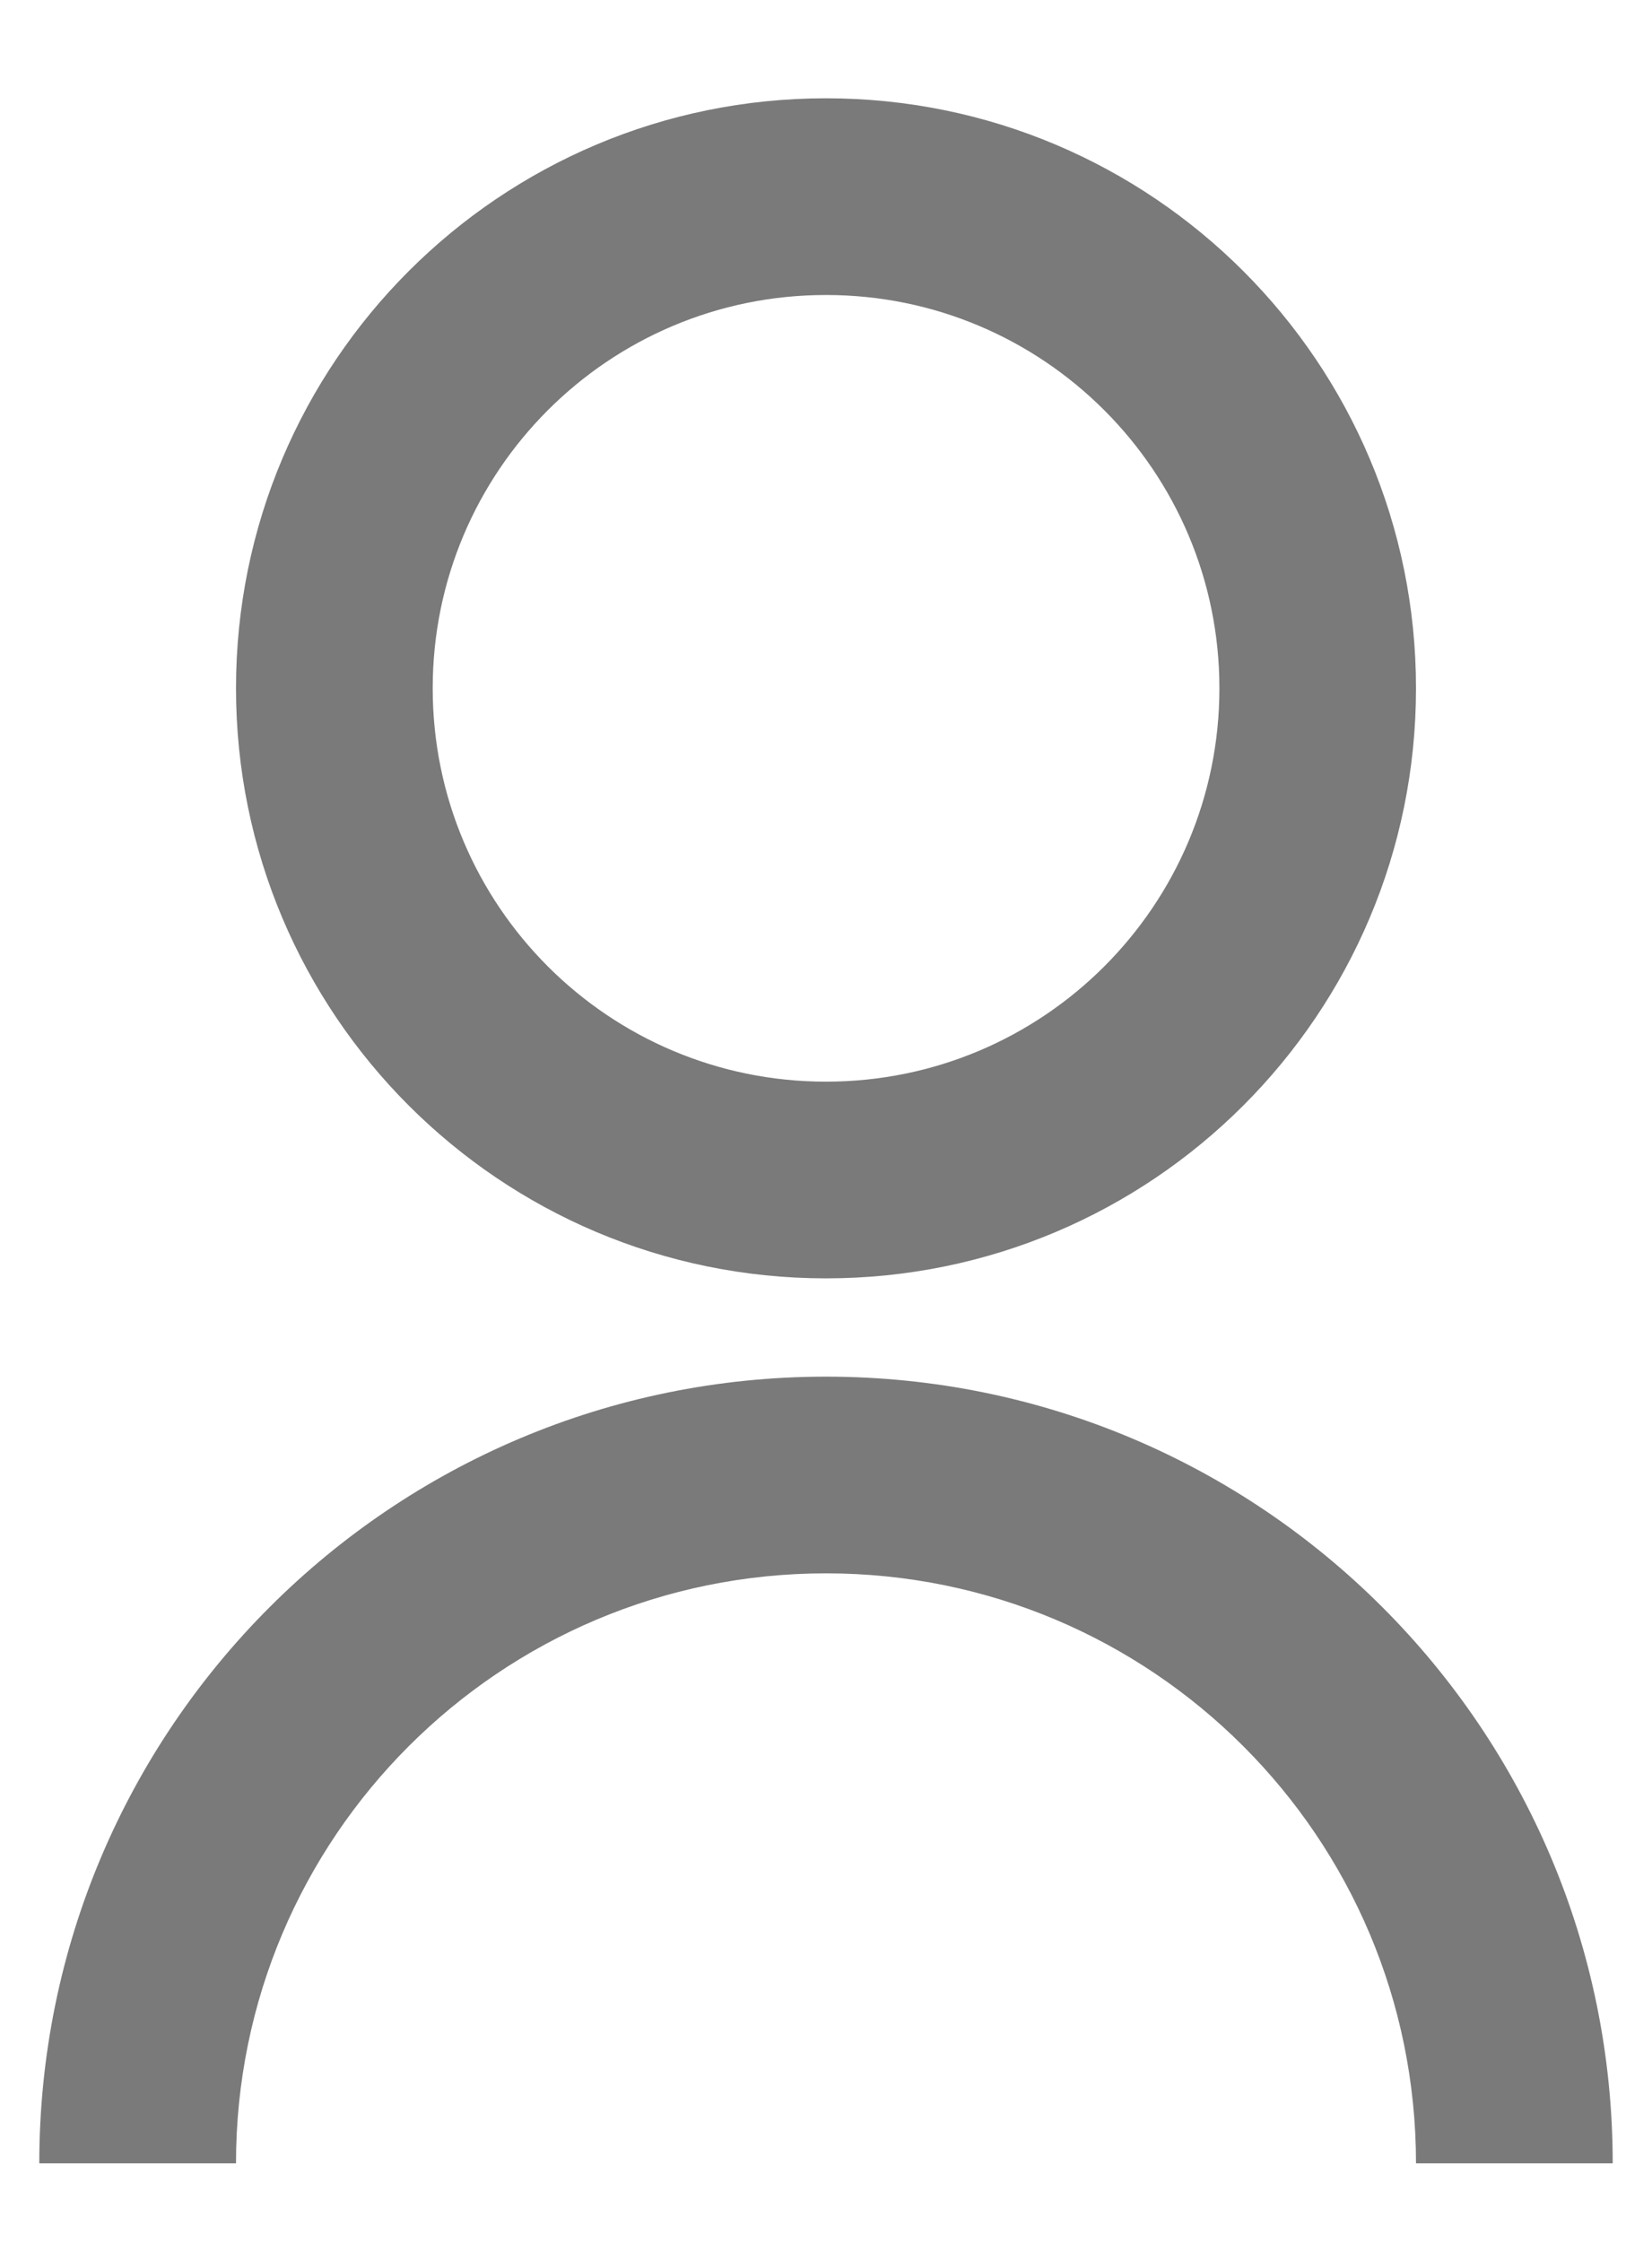<svg width="14" height="19" viewBox="0 0 14 19" fill="none" xmlns="http://www.w3.org/2000/svg">
<path d="M0.333 18.334C0.333 14.652 3.318 11.667 7 11.667C10.682 11.667 13.667 14.652 13.667 18.334H12C12 15.572 9.762 13.334 7 13.334C4.239 13.334 2 15.572 2 18.334H0.333ZM7 10.834C4.238 10.834 2 8.596 2 5.833C2 3.071 4.238 0.833 7 0.833C9.763 0.833 12 3.071 12 5.833C12 8.596 9.763 10.834 7 10.834ZM7 9.167C8.842 9.167 10.334 7.675 10.334 5.833C10.334 3.992 8.842 2.5 7 2.5C5.159 2.5 3.667 3.992 3.667 5.833C3.667 7.675 5.159 9.167 7 9.167Z" fill="black" fill-opacity="0.52"/>
</svg>
